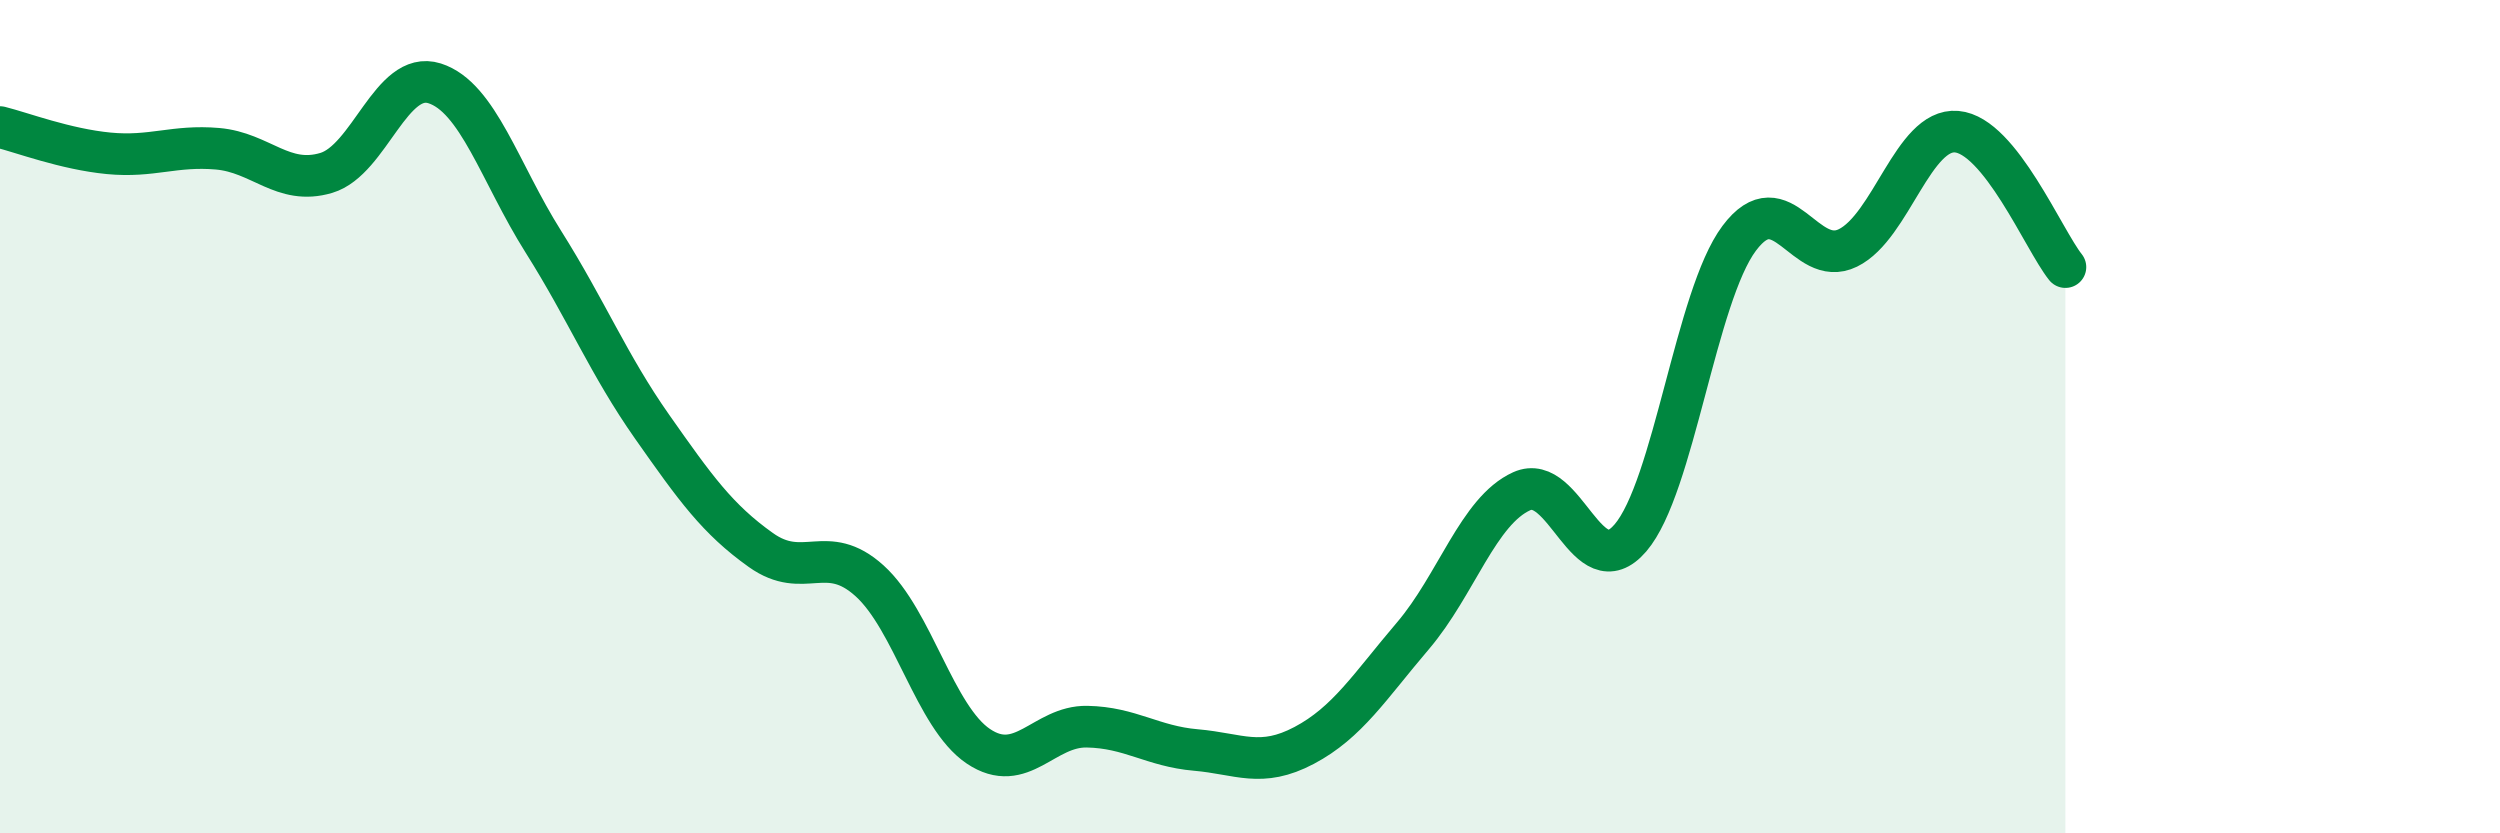 
    <svg width="60" height="20" viewBox="0 0 60 20" xmlns="http://www.w3.org/2000/svg">
      <path
        d="M 0,3.05 C 0.52,3.18 1.57,3.58 2.61,3.68 C 3.65,3.78 4.18,3.48 5.22,3.57 C 6.26,3.66 6.79,4.46 7.83,4.15 C 8.87,3.84 9.39,1.67 10.43,2 C 11.47,2.33 12,4.15 13.04,5.8 C 14.08,7.45 14.61,8.76 15.65,10.24 C 16.69,11.72 17.22,12.46 18.26,13.2 C 19.3,13.94 19.83,13 20.87,13.94 C 21.91,14.88 22.44,17.21 23.48,17.91 C 24.52,18.61 25.05,17.42 26.09,17.44 C 27.13,17.46 27.66,17.91 28.7,18 C 29.74,18.09 30.26,18.44 31.3,17.89 C 32.34,17.34 32.87,16.48 33.91,15.26 C 34.95,14.04 35.48,12.26 36.52,11.79 C 37.56,11.32 38.09,14.12 39.13,12.91 C 40.17,11.7 40.7,7.11 41.74,5.72 C 42.78,4.33 43.31,6.46 44.35,5.95 C 45.39,5.44 45.92,3.07 46.96,3.16 C 48,3.25 49.05,5.76 49.57,6.41L49.57 20L0 20Z"
        fill="#008740"
        opacity="0.1"
        stroke-linecap="round"
        stroke-linejoin="round"
      />
      <path
        d="M 0,3.05 C 0.52,3.18 1.57,3.58 2.61,3.68 C 3.65,3.78 4.18,3.48 5.22,3.57 C 6.26,3.66 6.79,4.46 7.83,4.15 C 8.87,3.84 9.39,1.67 10.43,2 C 11.47,2.33 12,4.15 13.04,5.8 C 14.08,7.45 14.61,8.76 15.65,10.24 C 16.69,11.72 17.22,12.46 18.26,13.2 C 19.3,13.94 19.83,13 20.87,13.94 C 21.91,14.88 22.44,17.21 23.48,17.91 C 24.52,18.61 25.05,17.42 26.09,17.44 C 27.13,17.46 27.66,17.91 28.7,18 C 29.74,18.09 30.26,18.44 31.3,17.89 C 32.34,17.34 32.87,16.48 33.91,15.26 C 34.95,14.04 35.48,12.26 36.52,11.79 C 37.56,11.32 38.09,14.12 39.13,12.91 C 40.17,11.7 40.7,7.11 41.74,5.72 C 42.78,4.33 43.31,6.46 44.35,5.95 C 45.39,5.44 45.92,3.07 46.96,3.16 C 48,3.25 49.05,5.76 49.57,6.41"
        stroke="#008740"
        stroke-width="1"
        fill="none"
        stroke-linecap="round"
        stroke-linejoin="round"
      />
    </svg>
  